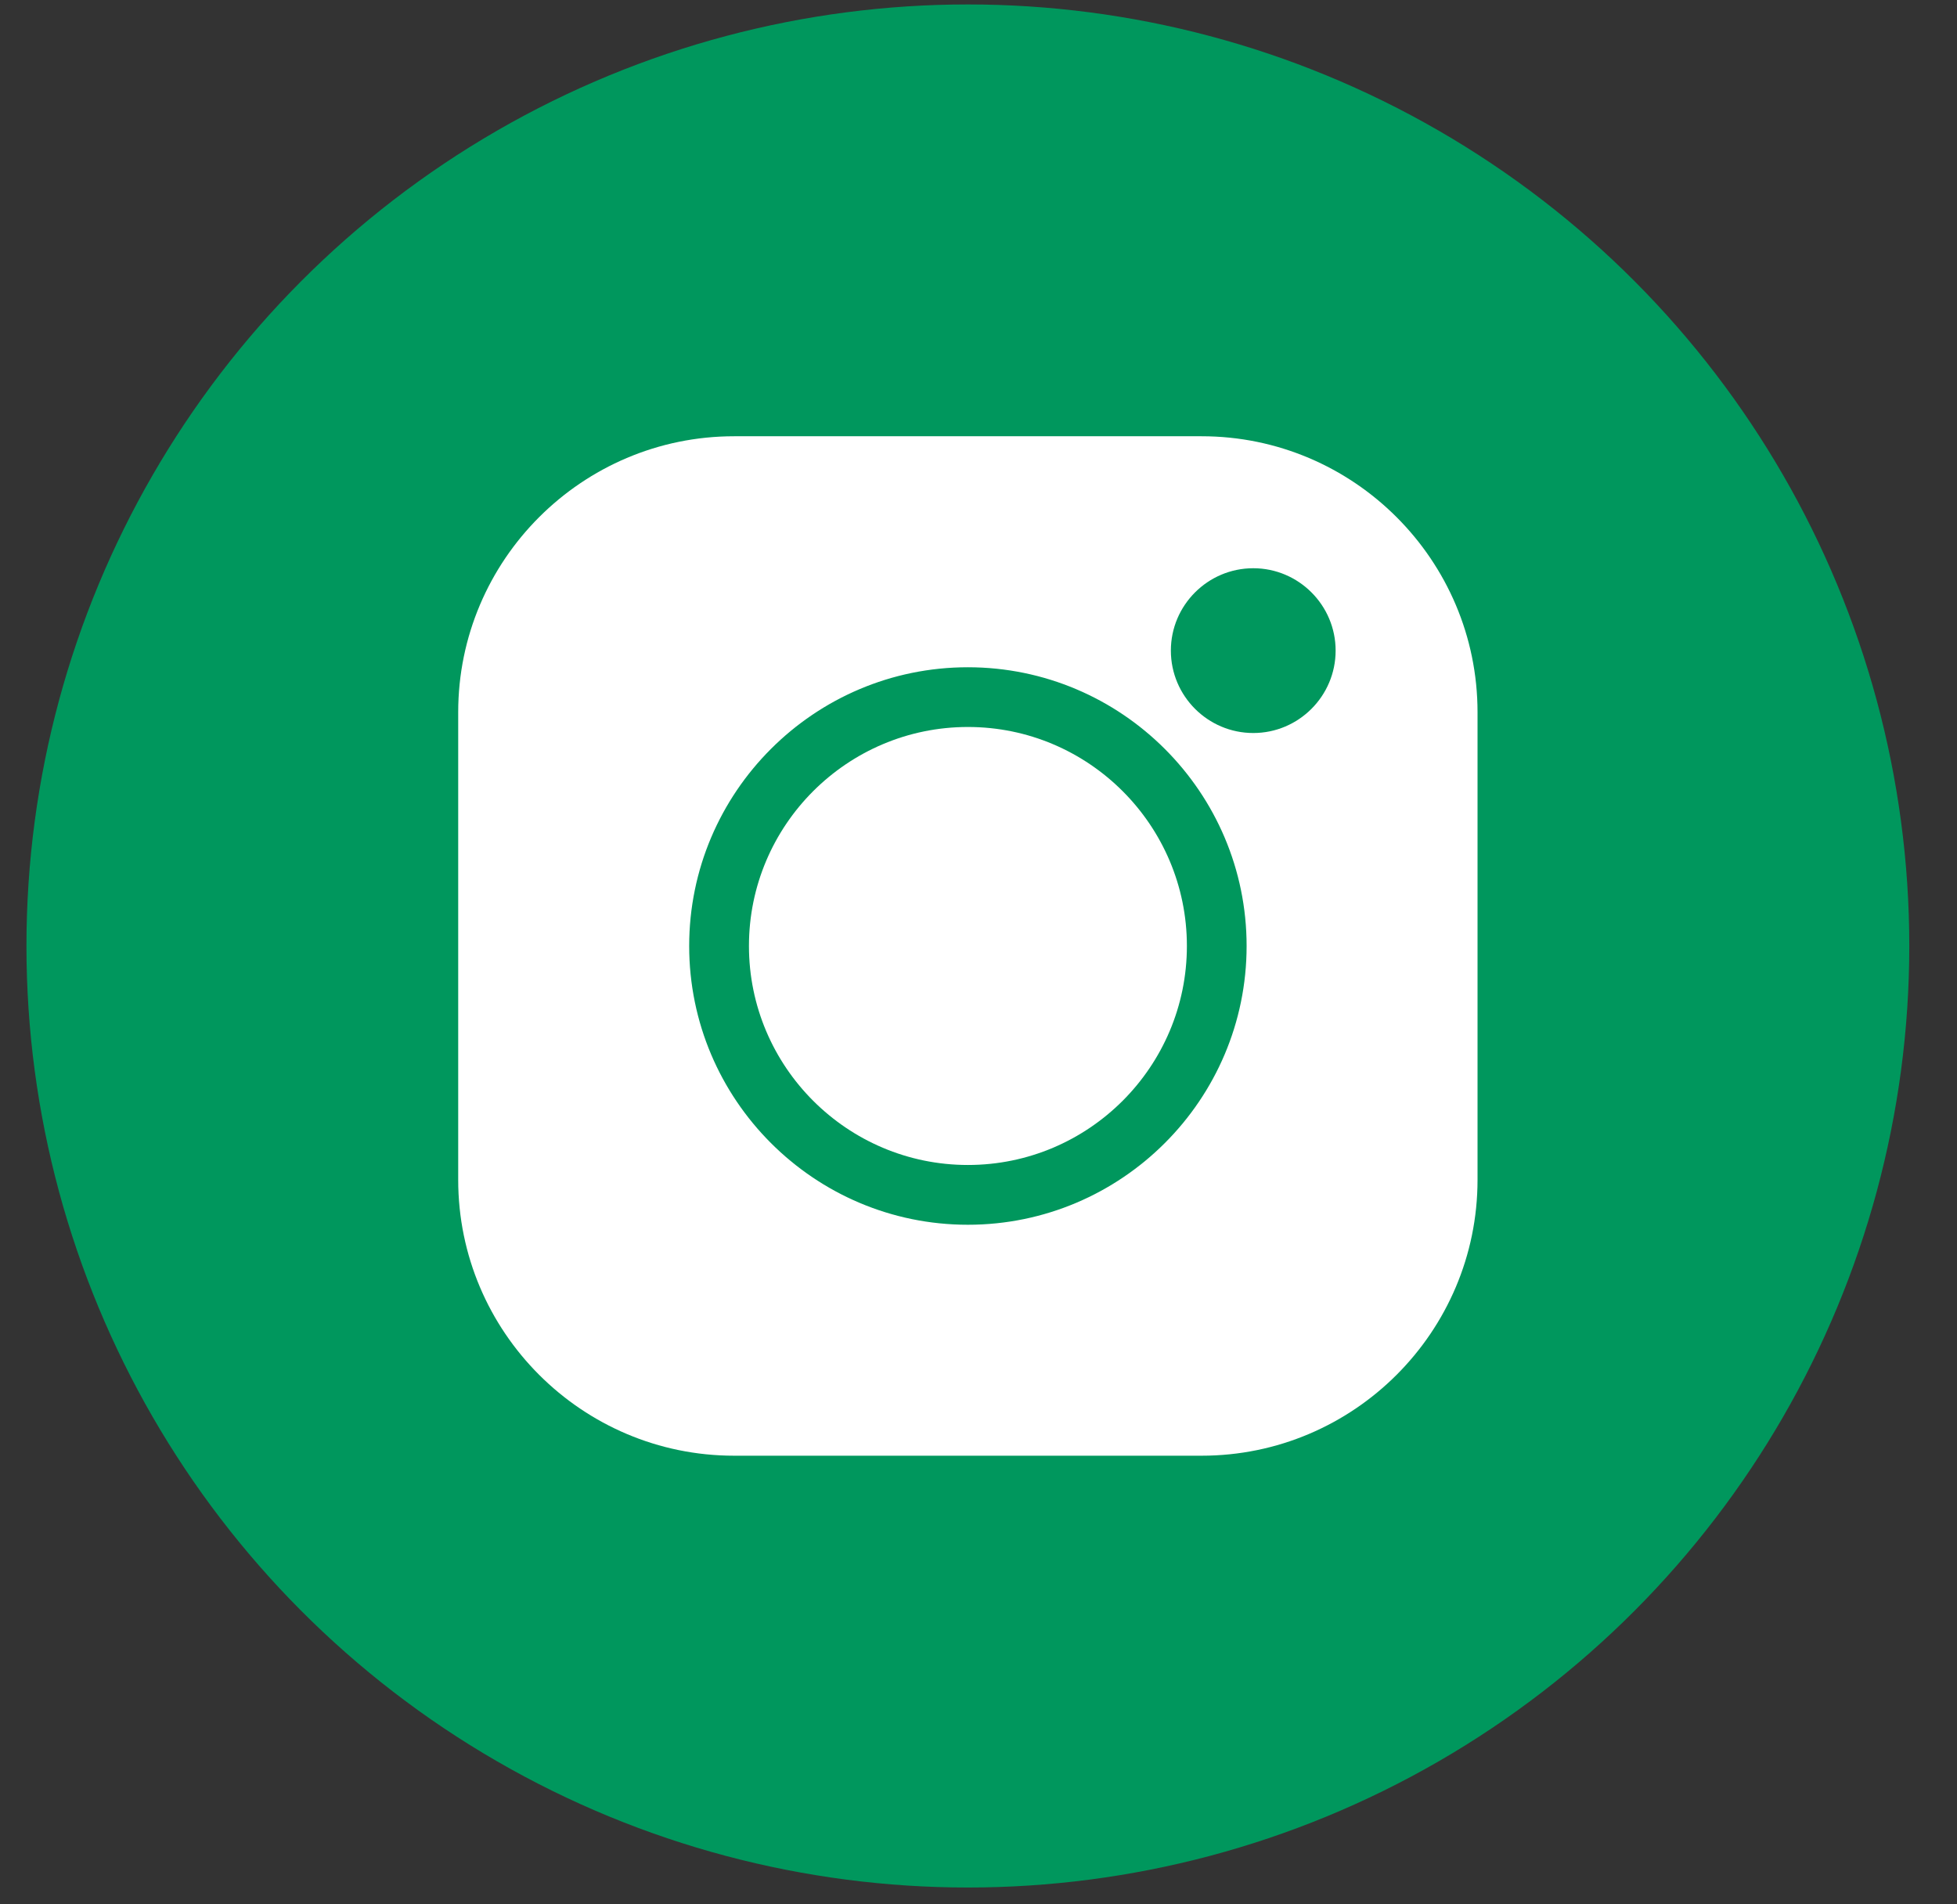 <svg width="37" height="36" viewBox="0 0 37 36" fill="none" xmlns="http://www.w3.org/2000/svg">
<rect x="0" y="0" width="37" height="36" fill="#333333" stroke="none"/>
<circle cx="18.299" cy="17.883" r="17.799" fill="#00975D"/>
<path d="M22.718 8.247H13.88C11.003 8.247 8.663 10.588 8.663 13.464V22.303C8.663 25.179 11.003 27.519 13.88 27.519H22.718C25.595 27.519 27.935 25.179 27.935 22.303V13.464C27.935 10.588 25.595 8.247 22.718 8.247V8.247ZM18.299 23.153C15.393 23.153 13.03 20.789 13.03 17.883C13.03 14.978 15.393 12.614 18.299 12.614C21.205 12.614 23.569 14.978 23.569 17.883C23.569 20.789 21.205 23.153 18.299 23.153ZM23.695 13.857C22.836 13.857 22.137 13.158 22.137 12.299C22.137 11.441 22.836 10.742 23.695 10.742C24.553 10.742 25.252 11.441 25.252 12.299C25.252 13.158 24.553 13.857 23.695 13.857Z" fill="white"/>
<path d="M18.3 13.743C16.017 13.743 14.16 15.6 14.16 17.883C14.16 20.166 16.017 22.023 18.3 22.023C20.583 22.023 22.44 20.166 22.44 17.883C22.44 15.6 20.583 13.743 18.3 13.743Z" fill="white"/>
</svg>
